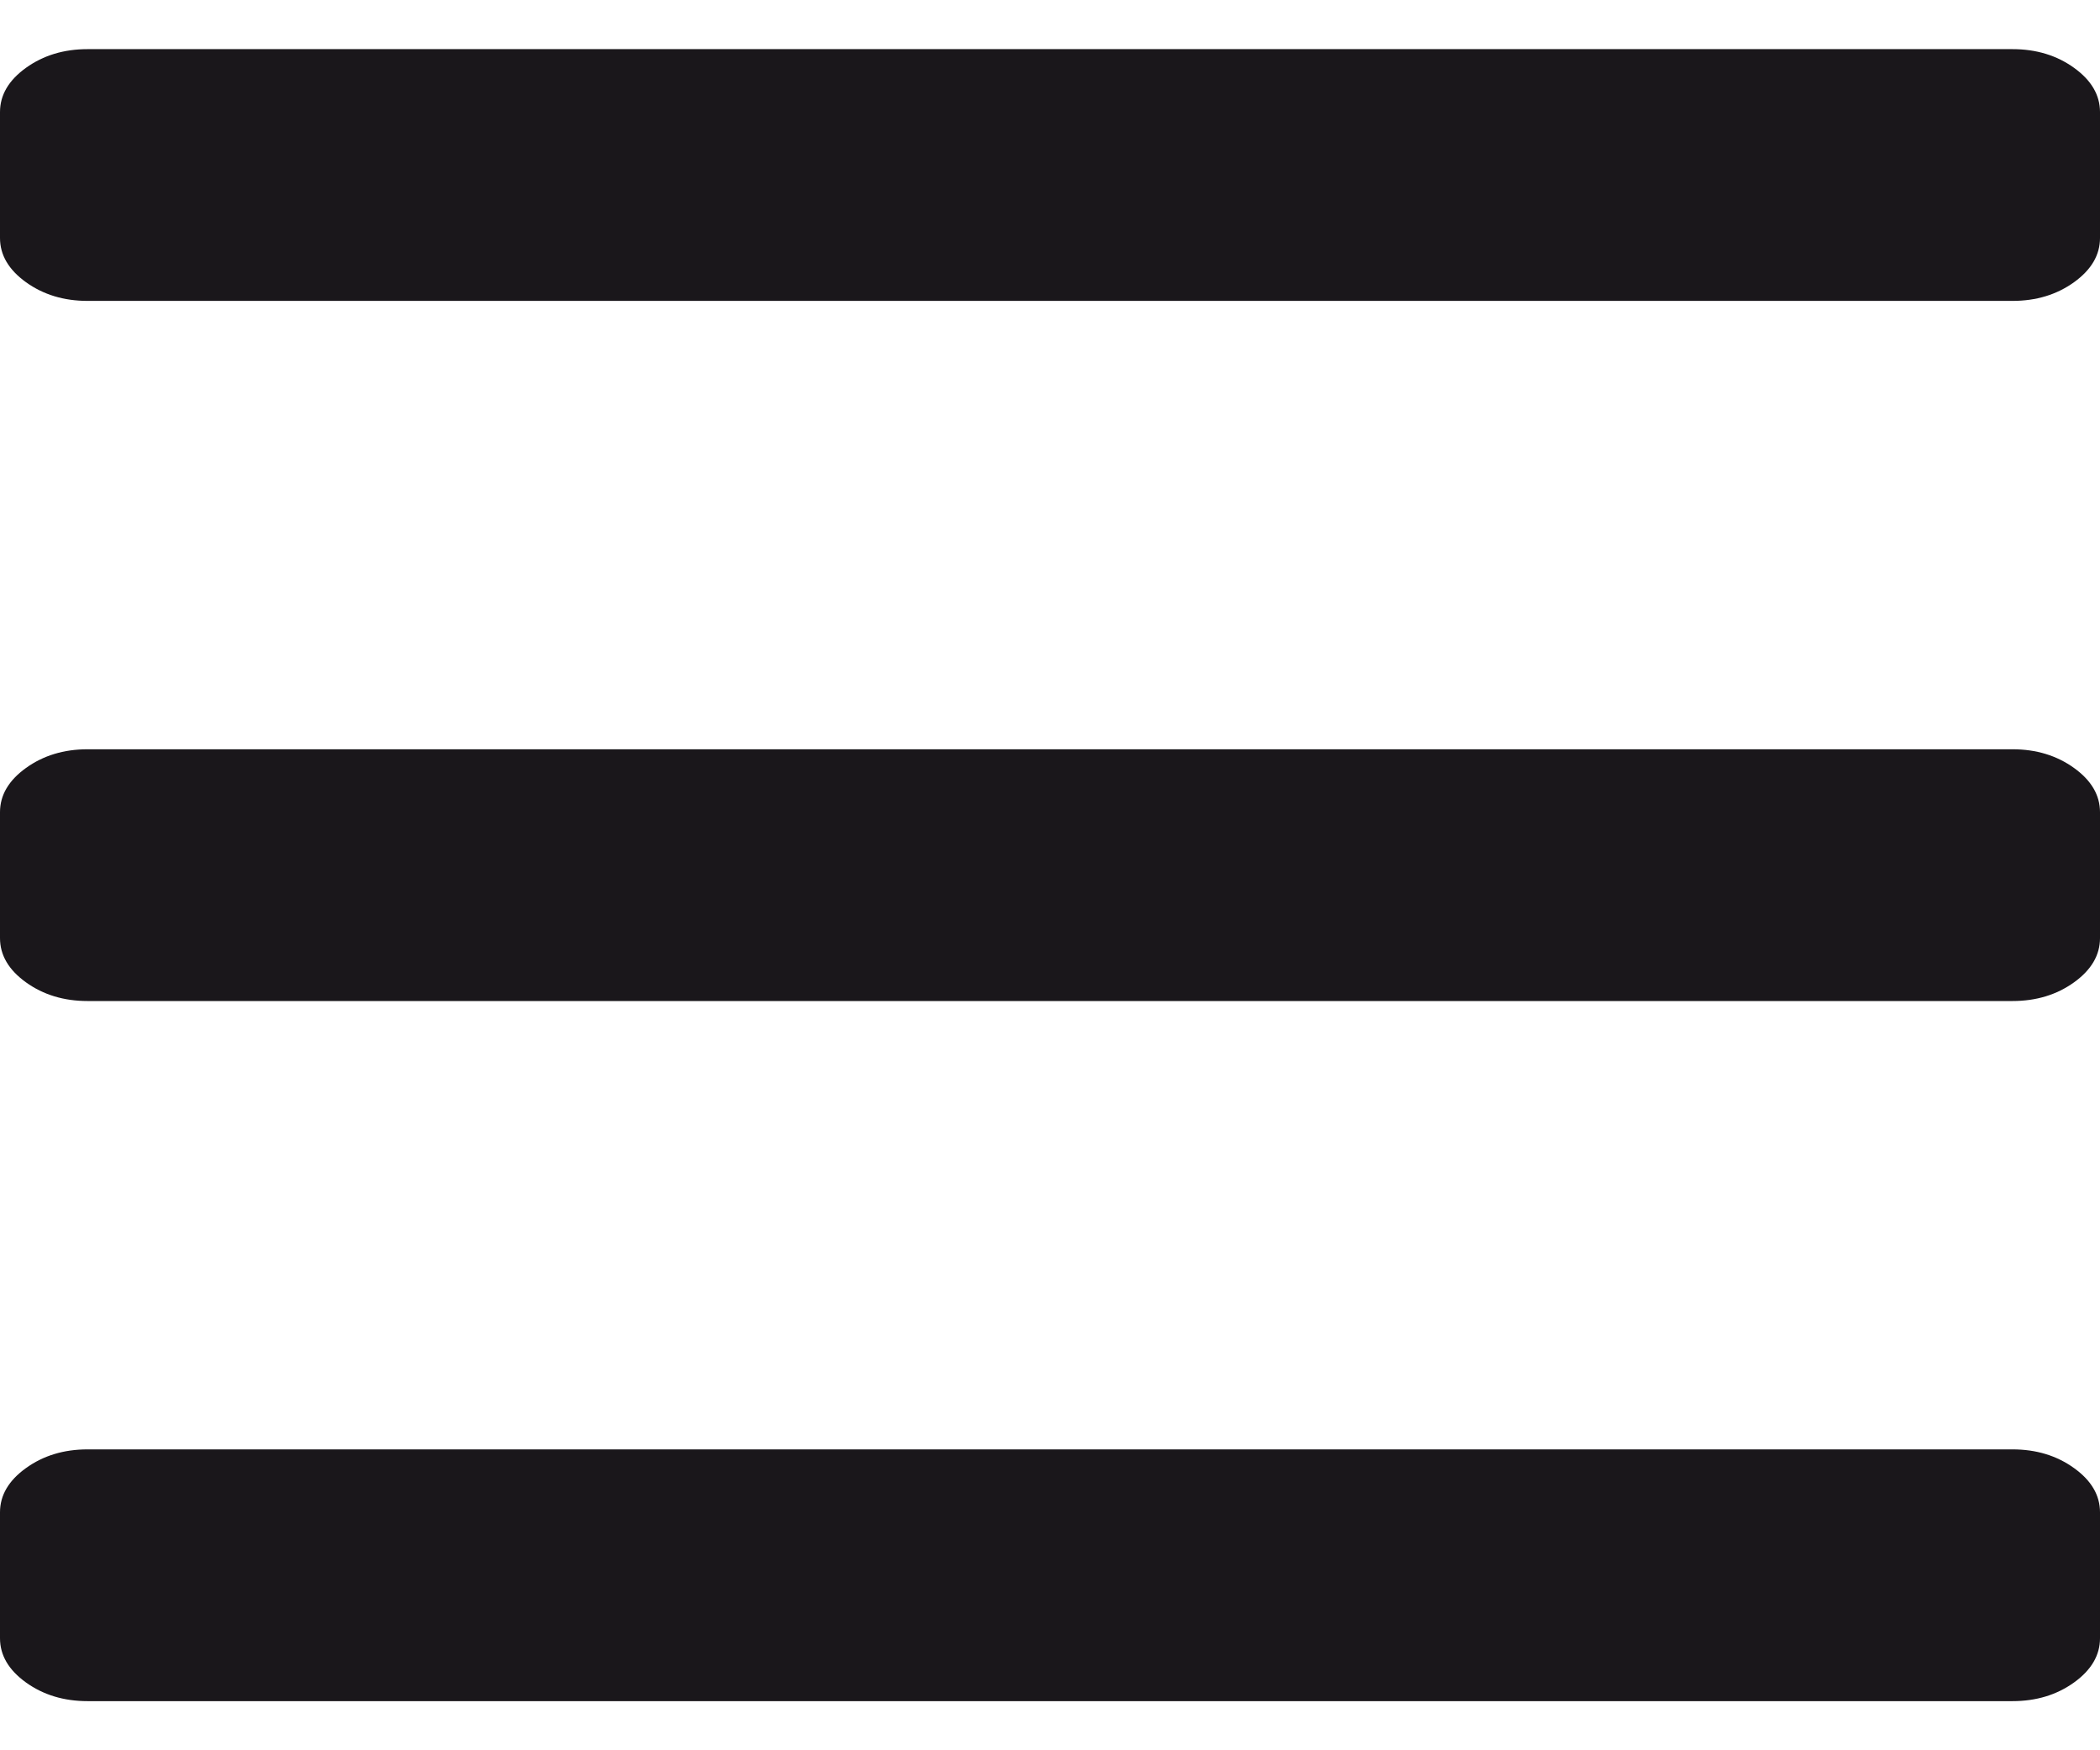 <?xml version="1.0" encoding="utf-8"?>
<!-- Generator: Adobe Illustrator 16.0.0, SVG Export Plug-In . SVG Version: 6.00 Build 0)  -->
<!DOCTYPE svg PUBLIC "-//W3C//DTD SVG 1.1//EN" "http://www.w3.org/Graphics/SVG/1.1/DTD/svg11.dtd">
<svg version="1.1" id="Capa_1" xmlns="http://www.w3.org/2000/svg" xmlns:xlink="http://www.w3.org/1999/xlink" x="0px" y="0px"
	 width="125.142px" height="104.286px" viewBox="45.428 20.857 125.142 104.286"
	 enable-background="new 45.428 20.857 125.142 104.286" xml:space="preserve">
<path fill="#1A171B" d="M165.357,107.214H50.643c-1.413,0-2.635,0.371-3.667,1.114c-1.032,0.741-1.548,1.62-1.548,2.636v7.501
	c0,1.015,0.516,1.894,1.548,2.637c1.033,0.741,2.255,1.112,3.667,1.112h114.714c1.412,0,2.634-0.371,3.666-1.112
	c1.031-0.743,1.547-1.622,1.547-2.637v-7.501c0-1.016-0.514-1.895-1.547-2.636C167.991,107.585,166.77,107.214,165.357,107.214z"/>
<path fill="#1A171B" d="M169.023,24.898c-1.032-0.742-2.254-1.113-3.666-1.113H50.643c-1.413,0-2.635,0.372-3.667,1.113
	c-1.032,0.743-1.548,1.622-1.548,2.637v7.5c0,1.016,0.516,1.894,1.548,2.637c1.033,0.742,2.255,1.113,3.667,1.113h114.714
	c1.412,0,2.634-0.371,3.666-1.113c1.031-0.743,1.547-1.621,1.547-2.637v-7.5C170.57,26.52,170.055,25.641,169.023,24.898z"/>
<path fill="#1A171B" d="M165.357,65.5H50.643c-1.413,0-2.635,0.372-3.667,1.114c-1.032,0.742-1.548,1.621-1.548,2.636v7.499
	c0,1.016,0.516,1.896,1.548,2.638c1.033,0.741,2.255,1.113,3.667,1.113h114.714c1.412,0,2.634-0.372,3.666-1.113
	c1.031-0.742,1.547-1.622,1.547-2.638V69.25c0-1.016-0.516-1.895-1.547-2.636C167.991,65.872,166.77,65.5,165.357,65.5z"/>
</svg>
